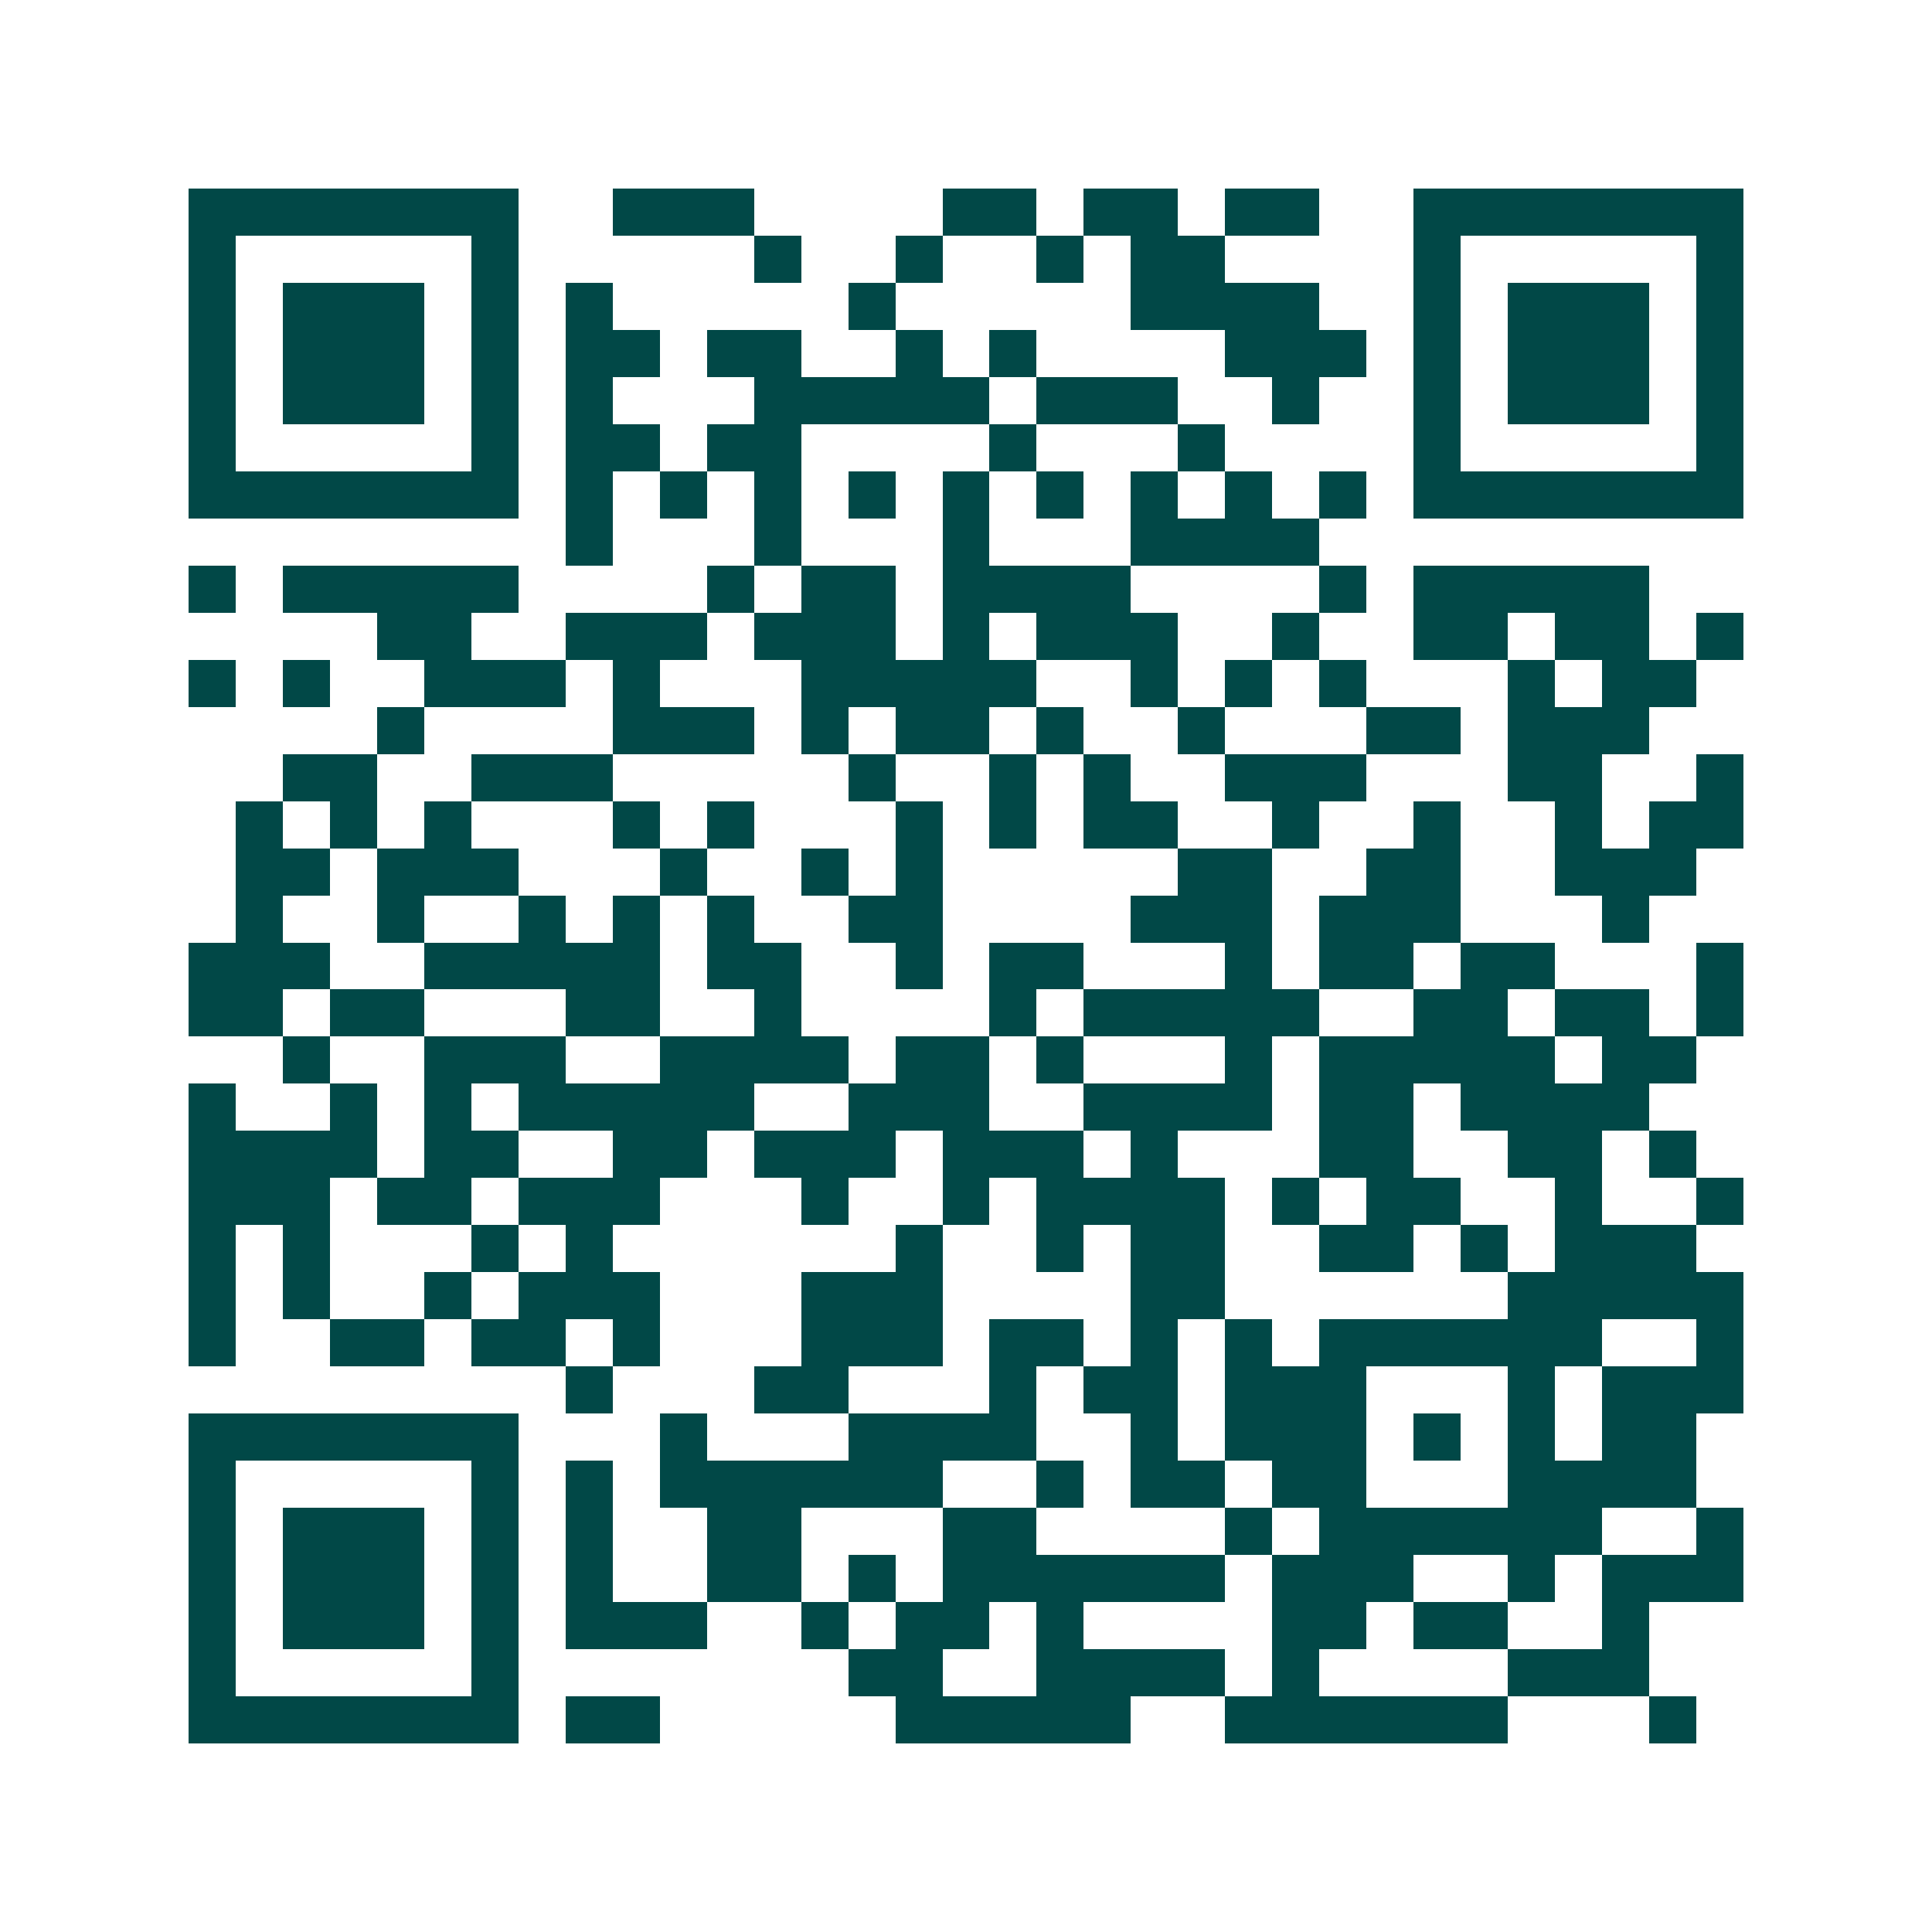 <svg xmlns="http://www.w3.org/2000/svg" width="200" height="200" viewBox="0 0 41 41" shape-rendering="crispEdges"><path fill="#ffffff" d="M0 0h41v41H0z"/><path stroke="#014847" d="M4 4.5h7m2 0h3m4 0h2m1 0h2m1 0h2m2 0h7M4 5.5h1m5 0h1m5 0h1m2 0h1m2 0h1m1 0h2m4 0h1m5 0h1M4 6.5h1m1 0h3m1 0h1m1 0h1m5 0h1m5 0h4m2 0h1m1 0h3m1 0h1M4 7.5h1m1 0h3m1 0h1m1 0h2m1 0h2m2 0h1m1 0h1m4 0h3m1 0h1m1 0h3m1 0h1M4 8.5h1m1 0h3m1 0h1m1 0h1m3 0h5m1 0h3m2 0h1m2 0h1m1 0h3m1 0h1M4 9.5h1m5 0h1m1 0h2m1 0h2m4 0h1m3 0h1m4 0h1m5 0h1M4 10.5h7m1 0h1m1 0h1m1 0h1m1 0h1m1 0h1m1 0h1m1 0h1m1 0h1m1 0h1m1 0h7M12 11.5h1m3 0h1m3 0h1m3 0h4M4 12.5h1m1 0h5m4 0h1m1 0h2m1 0h4m4 0h1m1 0h5M8 13.5h2m2 0h3m1 0h3m1 0h1m1 0h3m2 0h1m2 0h2m1 0h2m1 0h1M4 14.5h1m1 0h1m2 0h3m1 0h1m3 0h5m2 0h1m1 0h1m1 0h1m3 0h1m1 0h2M8 15.5h1m4 0h3m1 0h1m1 0h2m1 0h1m2 0h1m3 0h2m1 0h3M6 16.5h2m2 0h3m5 0h1m2 0h1m1 0h1m2 0h3m3 0h2m2 0h1M5 17.5h1m1 0h1m1 0h1m3 0h1m1 0h1m3 0h1m1 0h1m1 0h2m2 0h1m2 0h1m2 0h1m1 0h2M5 18.5h2m1 0h3m3 0h1m2 0h1m1 0h1m5 0h2m2 0h2m2 0h3M5 19.5h1m2 0h1m2 0h1m1 0h1m1 0h1m2 0h2m4 0h3m1 0h3m3 0h1M4 20.5h3m2 0h5m1 0h2m2 0h1m1 0h2m3 0h1m1 0h2m1 0h2m3 0h1M4 21.5h2m1 0h2m3 0h2m2 0h1m4 0h1m1 0h5m2 0h2m1 0h2m1 0h1M6 22.5h1m2 0h3m2 0h4m1 0h2m1 0h1m3 0h1m1 0h5m1 0h2M4 23.5h1m2 0h1m1 0h1m1 0h5m2 0h3m2 0h4m1 0h2m1 0h4M4 24.5h4m1 0h2m2 0h2m1 0h3m1 0h3m1 0h1m3 0h2m2 0h2m1 0h1M4 25.5h3m1 0h2m1 0h3m3 0h1m2 0h1m1 0h4m1 0h1m1 0h2m2 0h1m2 0h1M4 26.5h1m1 0h1m3 0h1m1 0h1m6 0h1m2 0h1m1 0h2m2 0h2m1 0h1m1 0h3M4 27.5h1m1 0h1m2 0h1m1 0h3m3 0h3m4 0h2m6 0h5M4 28.5h1m2 0h2m1 0h2m1 0h1m3 0h3m1 0h2m1 0h1m1 0h1m1 0h6m2 0h1M12 29.5h1m3 0h2m3 0h1m1 0h2m1 0h3m3 0h1m1 0h3M4 30.5h7m3 0h1m3 0h4m2 0h1m1 0h3m1 0h1m1 0h1m1 0h2M4 31.5h1m5 0h1m1 0h1m1 0h6m2 0h1m1 0h2m1 0h2m3 0h4M4 32.5h1m1 0h3m1 0h1m1 0h1m2 0h2m3 0h2m4 0h1m1 0h6m2 0h1M4 33.5h1m1 0h3m1 0h1m1 0h1m2 0h2m1 0h1m1 0h6m1 0h3m2 0h1m1 0h3M4 34.5h1m1 0h3m1 0h1m1 0h3m2 0h1m1 0h2m1 0h1m4 0h2m1 0h2m2 0h1M4 35.5h1m5 0h1m7 0h2m2 0h4m1 0h1m4 0h3M4 36.5h7m1 0h2m5 0h5m2 0h6m3 0h1"/></svg>
